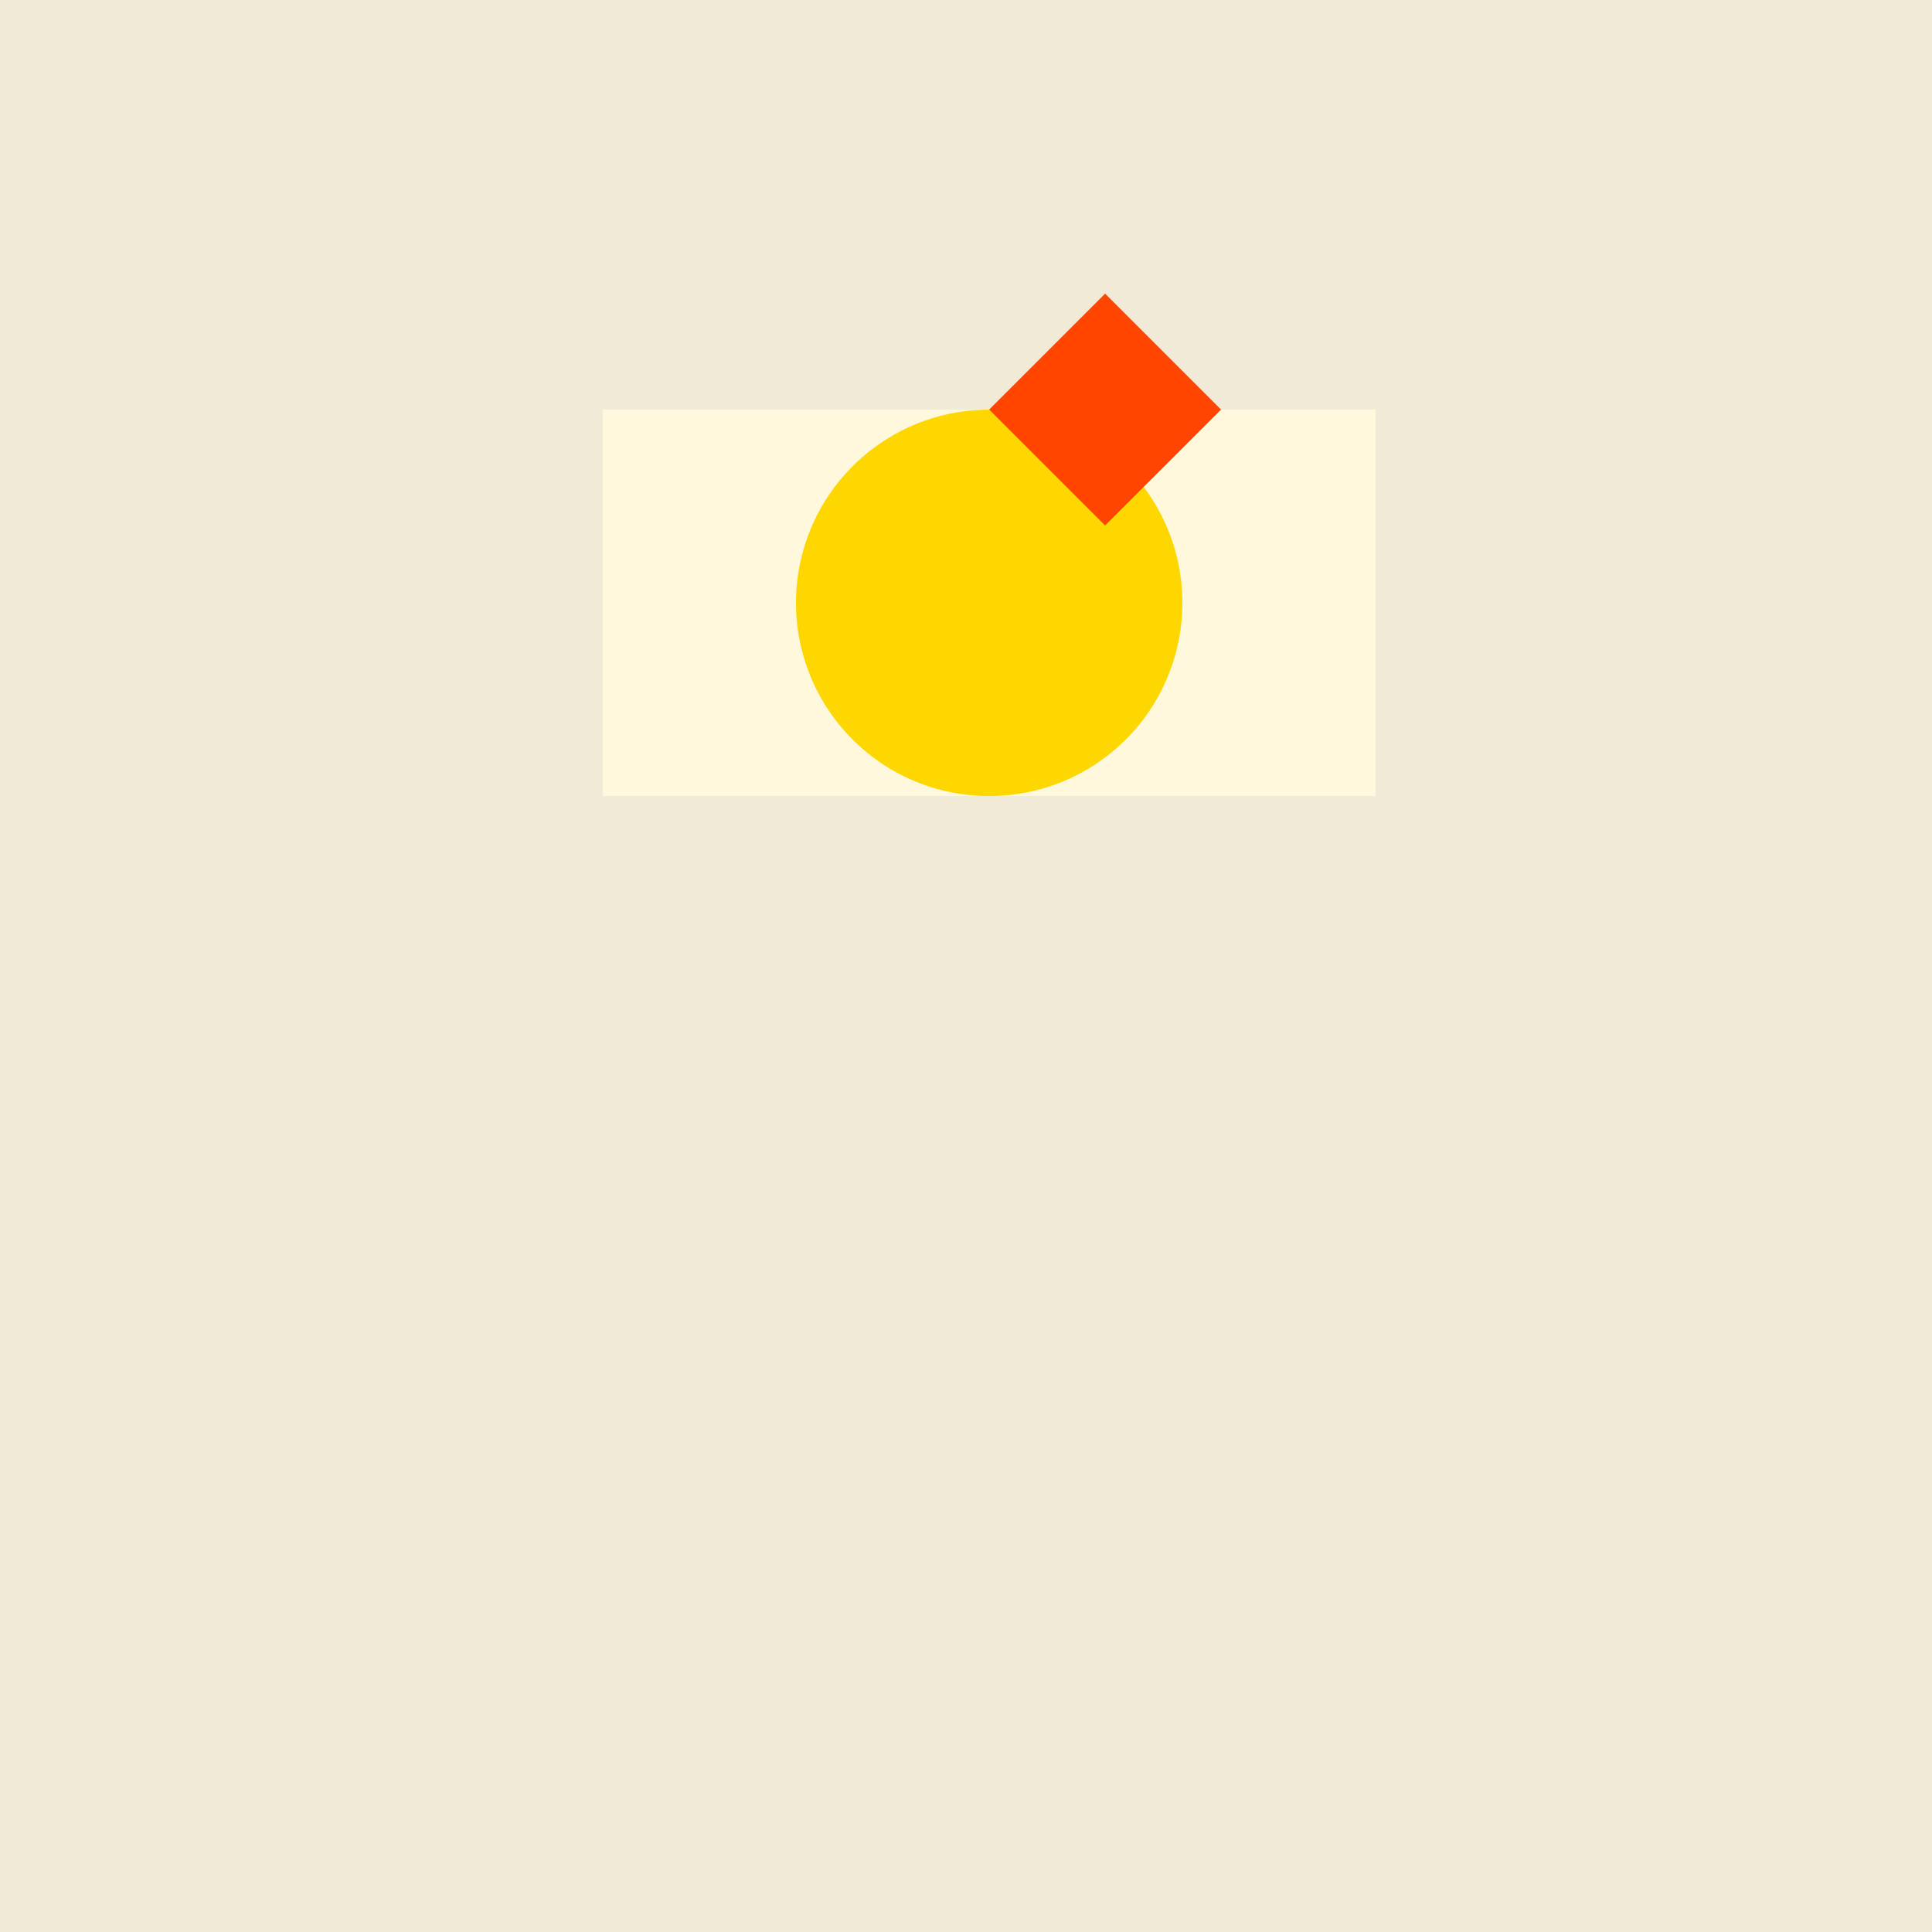 <!--

Generated by DrawGPT.
Free, open source, AI generated images in SVG, PNG, and HTML Canvas format.
https://drawgpt.ai

Created: 2024-01-22T03:48:00.977Z
Link: https://drawgpt.ai/prompt/156313/

-->
<svg xmlns="http://www.w3.org/2000/svg" xmlns:xlink="http://www.w3.org/1999/xlink" width="500" height="500"><defs/><g><rect fill="#F0EAD6" stroke="none" x="0" y="0" width="512" height="512"/><rect fill="#FFF8DC" stroke="none" x="156" y="106" width="200" height="100"/><path fill="#FFD700" stroke="none" paint-order="stroke fill markers" d=" M 306 156 A 50 50 0 1 0 306 156.05"/><path fill="#FF4500" stroke="none" paint-order="stroke fill markers" d=" M 256 106 L 286 76 L 316 106 L 286 136 Z"/><path fill="none" stroke="none"/></g></svg>